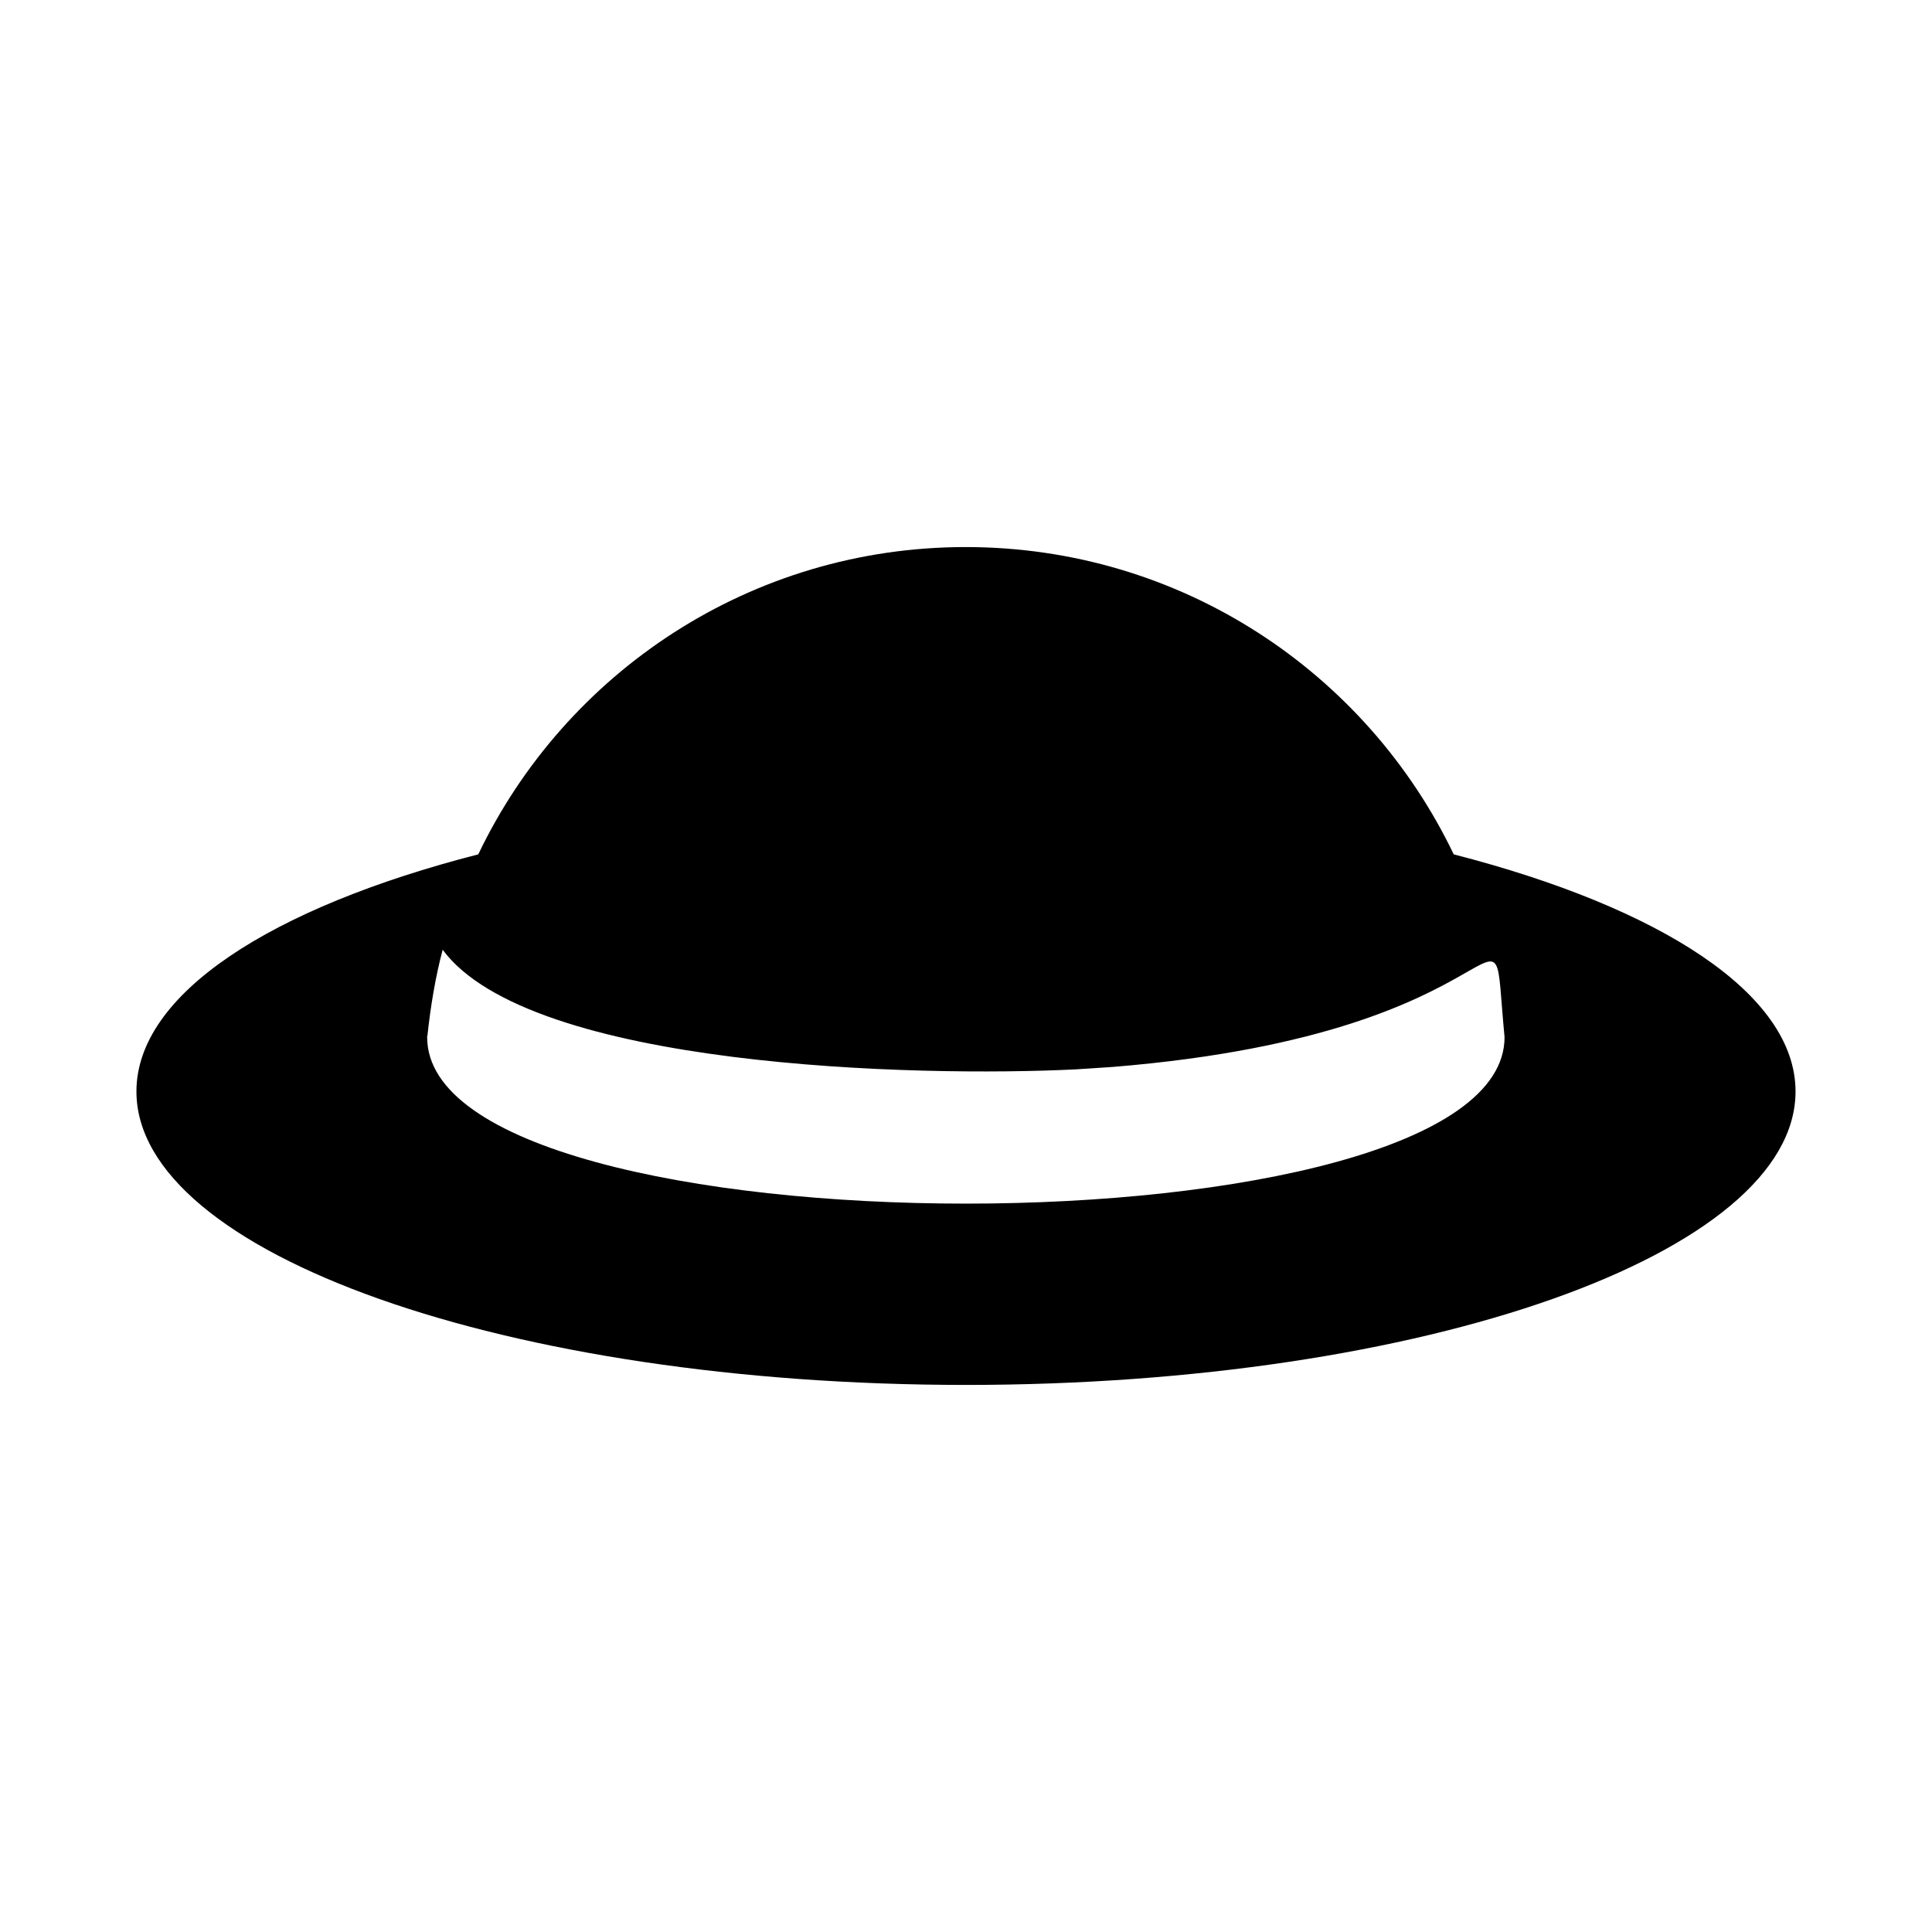 <?xml version="1.0" encoding="UTF-8"?>
<!-- Uploaded to: ICON Repo, www.svgrepo.com, Generator: ICON Repo Mixer Tools -->
<svg fill="#000000" width="800px" height="800px" version="1.1" viewBox="144 144 512 512" xmlns="http://www.w3.org/2000/svg">
 <path d="m529.25 370.41c-23.082-48.184-72.273-81.434-129.34-81.434-56.883 0-106.07 33.16-129.16 81.434-54.961 14.105-90.594 37.008-90.594 62.84 0 42.961 98.379 77.77 219.84 77.77 121.37 0 219.84-34.809 219.84-77.77 0-25.832-35.727-48.73-90.594-62.84zm-272.06 48.457c0-0.184 0-0.273 0.09-0.457 0.824-7.695 2.106-15.48 4.031-22.719 23.176 31.328 125.77 33.801 167.91 31.695 3.297-0.184 6.504-0.457 9.711-0.641 112.21-9.16 99.48-53.039 103.79-7.879 0 58.809-285.52 58.809-285.52 0z"/>
</svg>